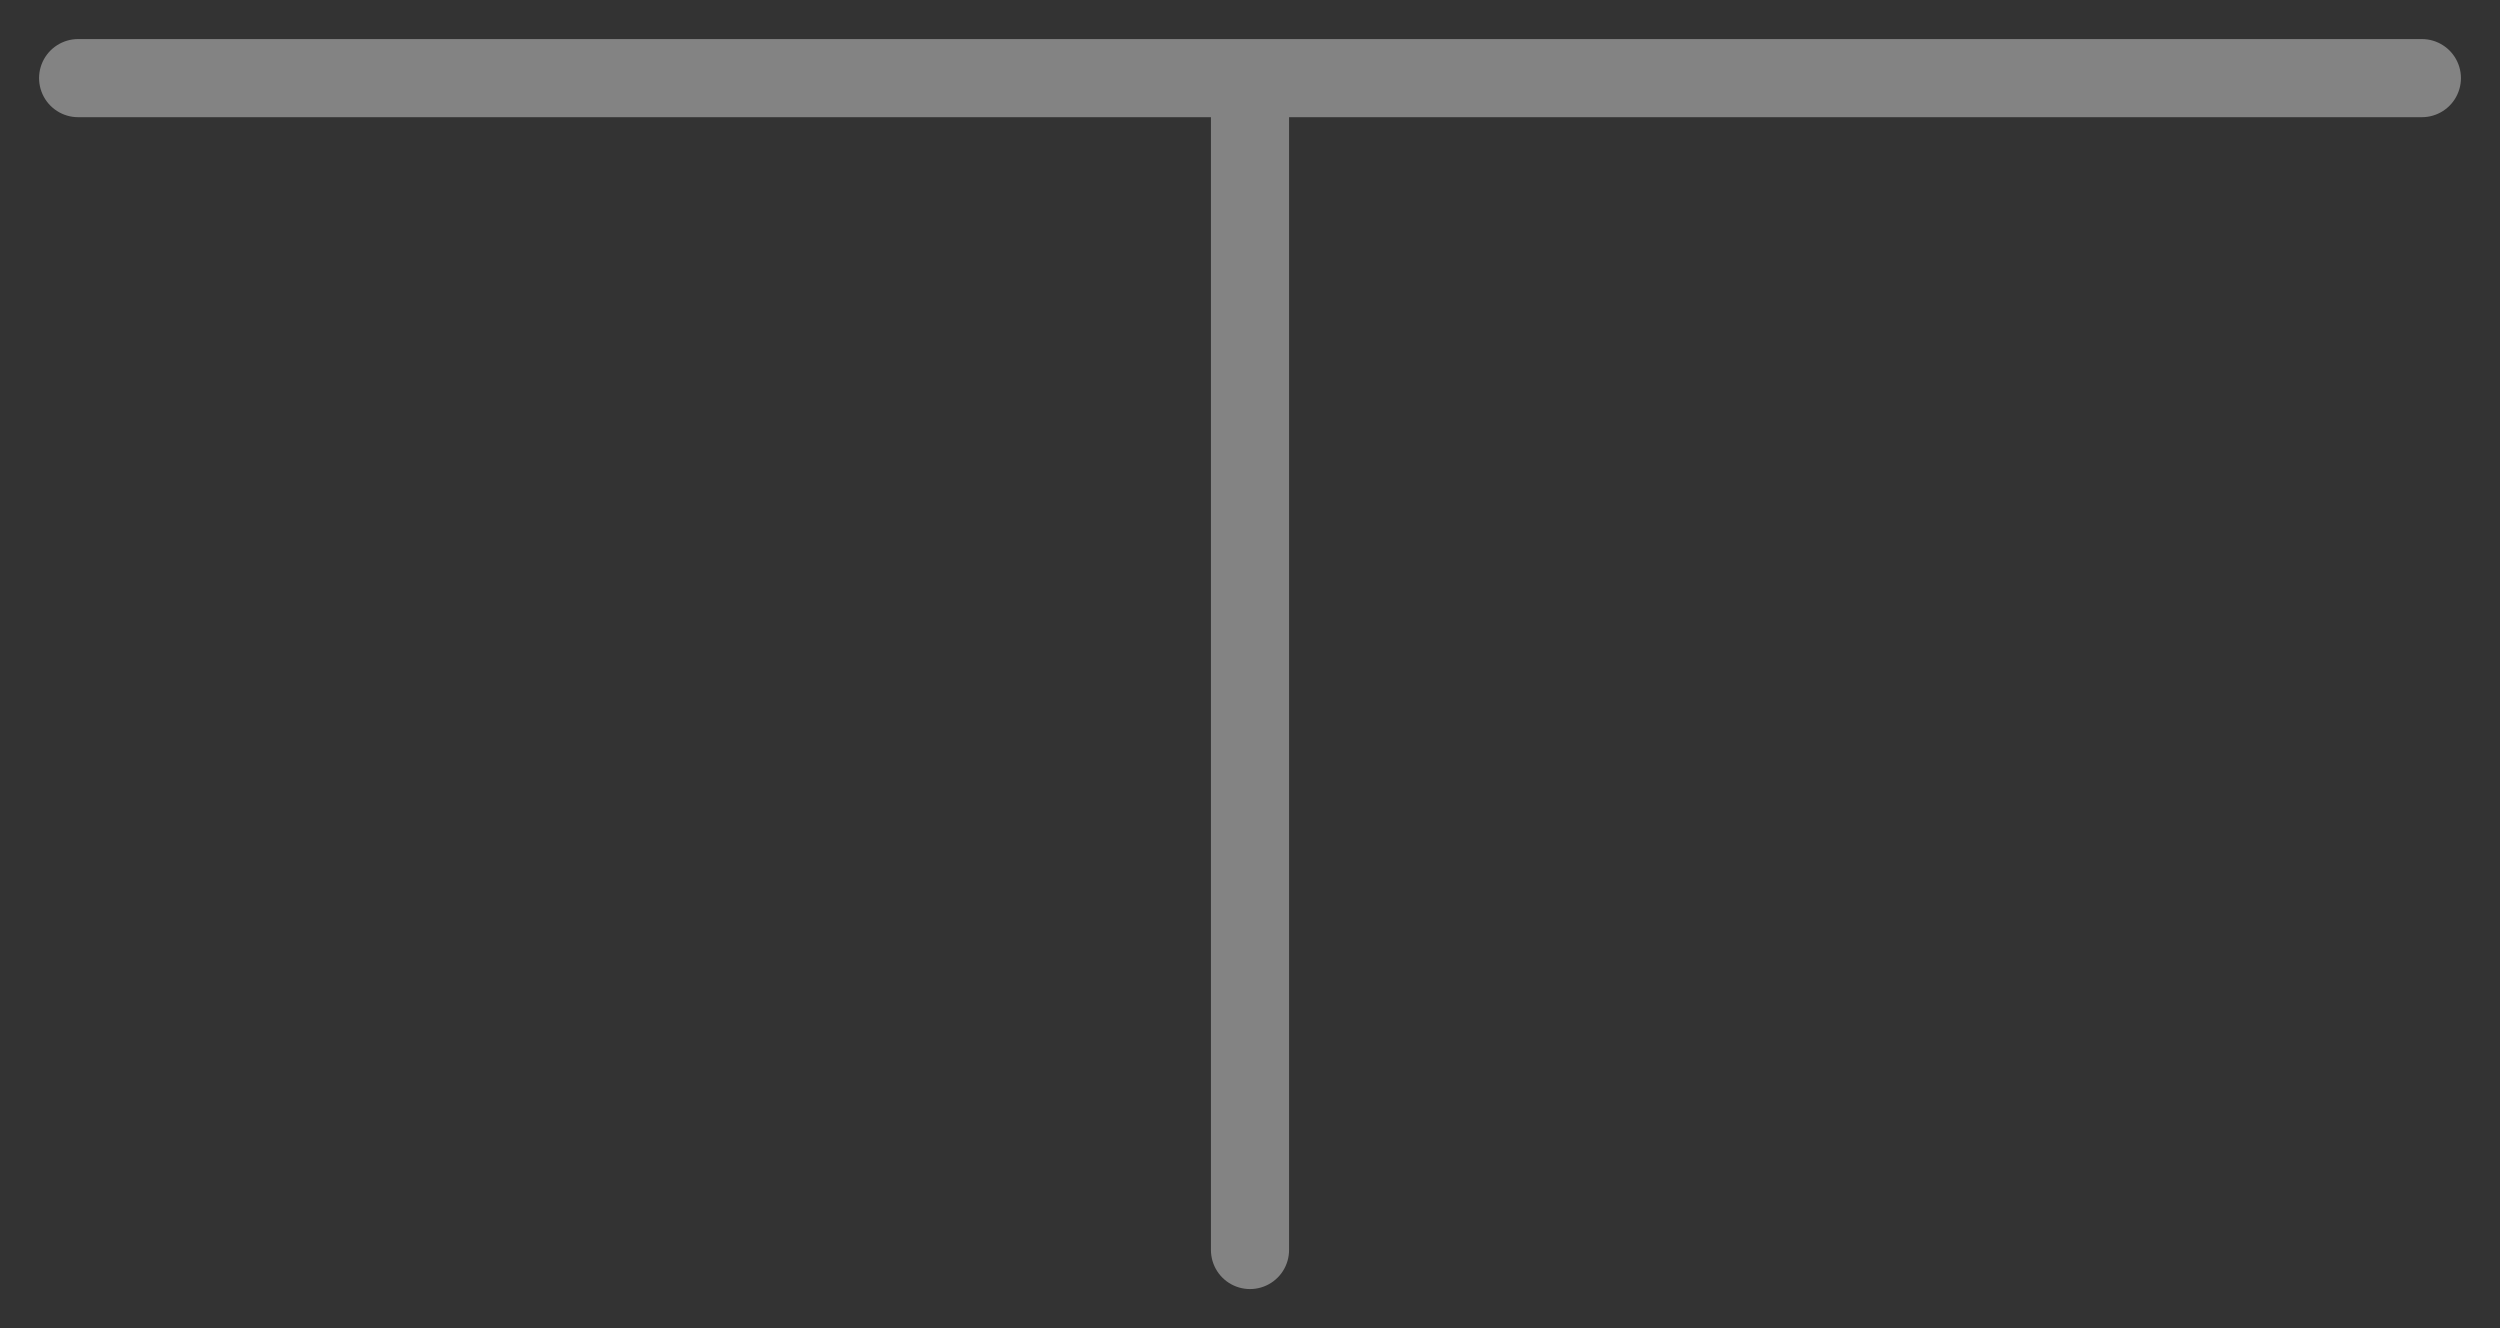 <svg height="34" viewBox="0 0 64 34" width="64" xmlns="http://www.w3.org/2000/svg"><rect x="0" y="0" width="64" height="34" fill="#333333" stroke="none"/><path d="M32 2V32M2 2h60" fill="none" stroke="#fff" stroke-linecap="round" stroke-opacity=".392" stroke-width="2"/></svg>
